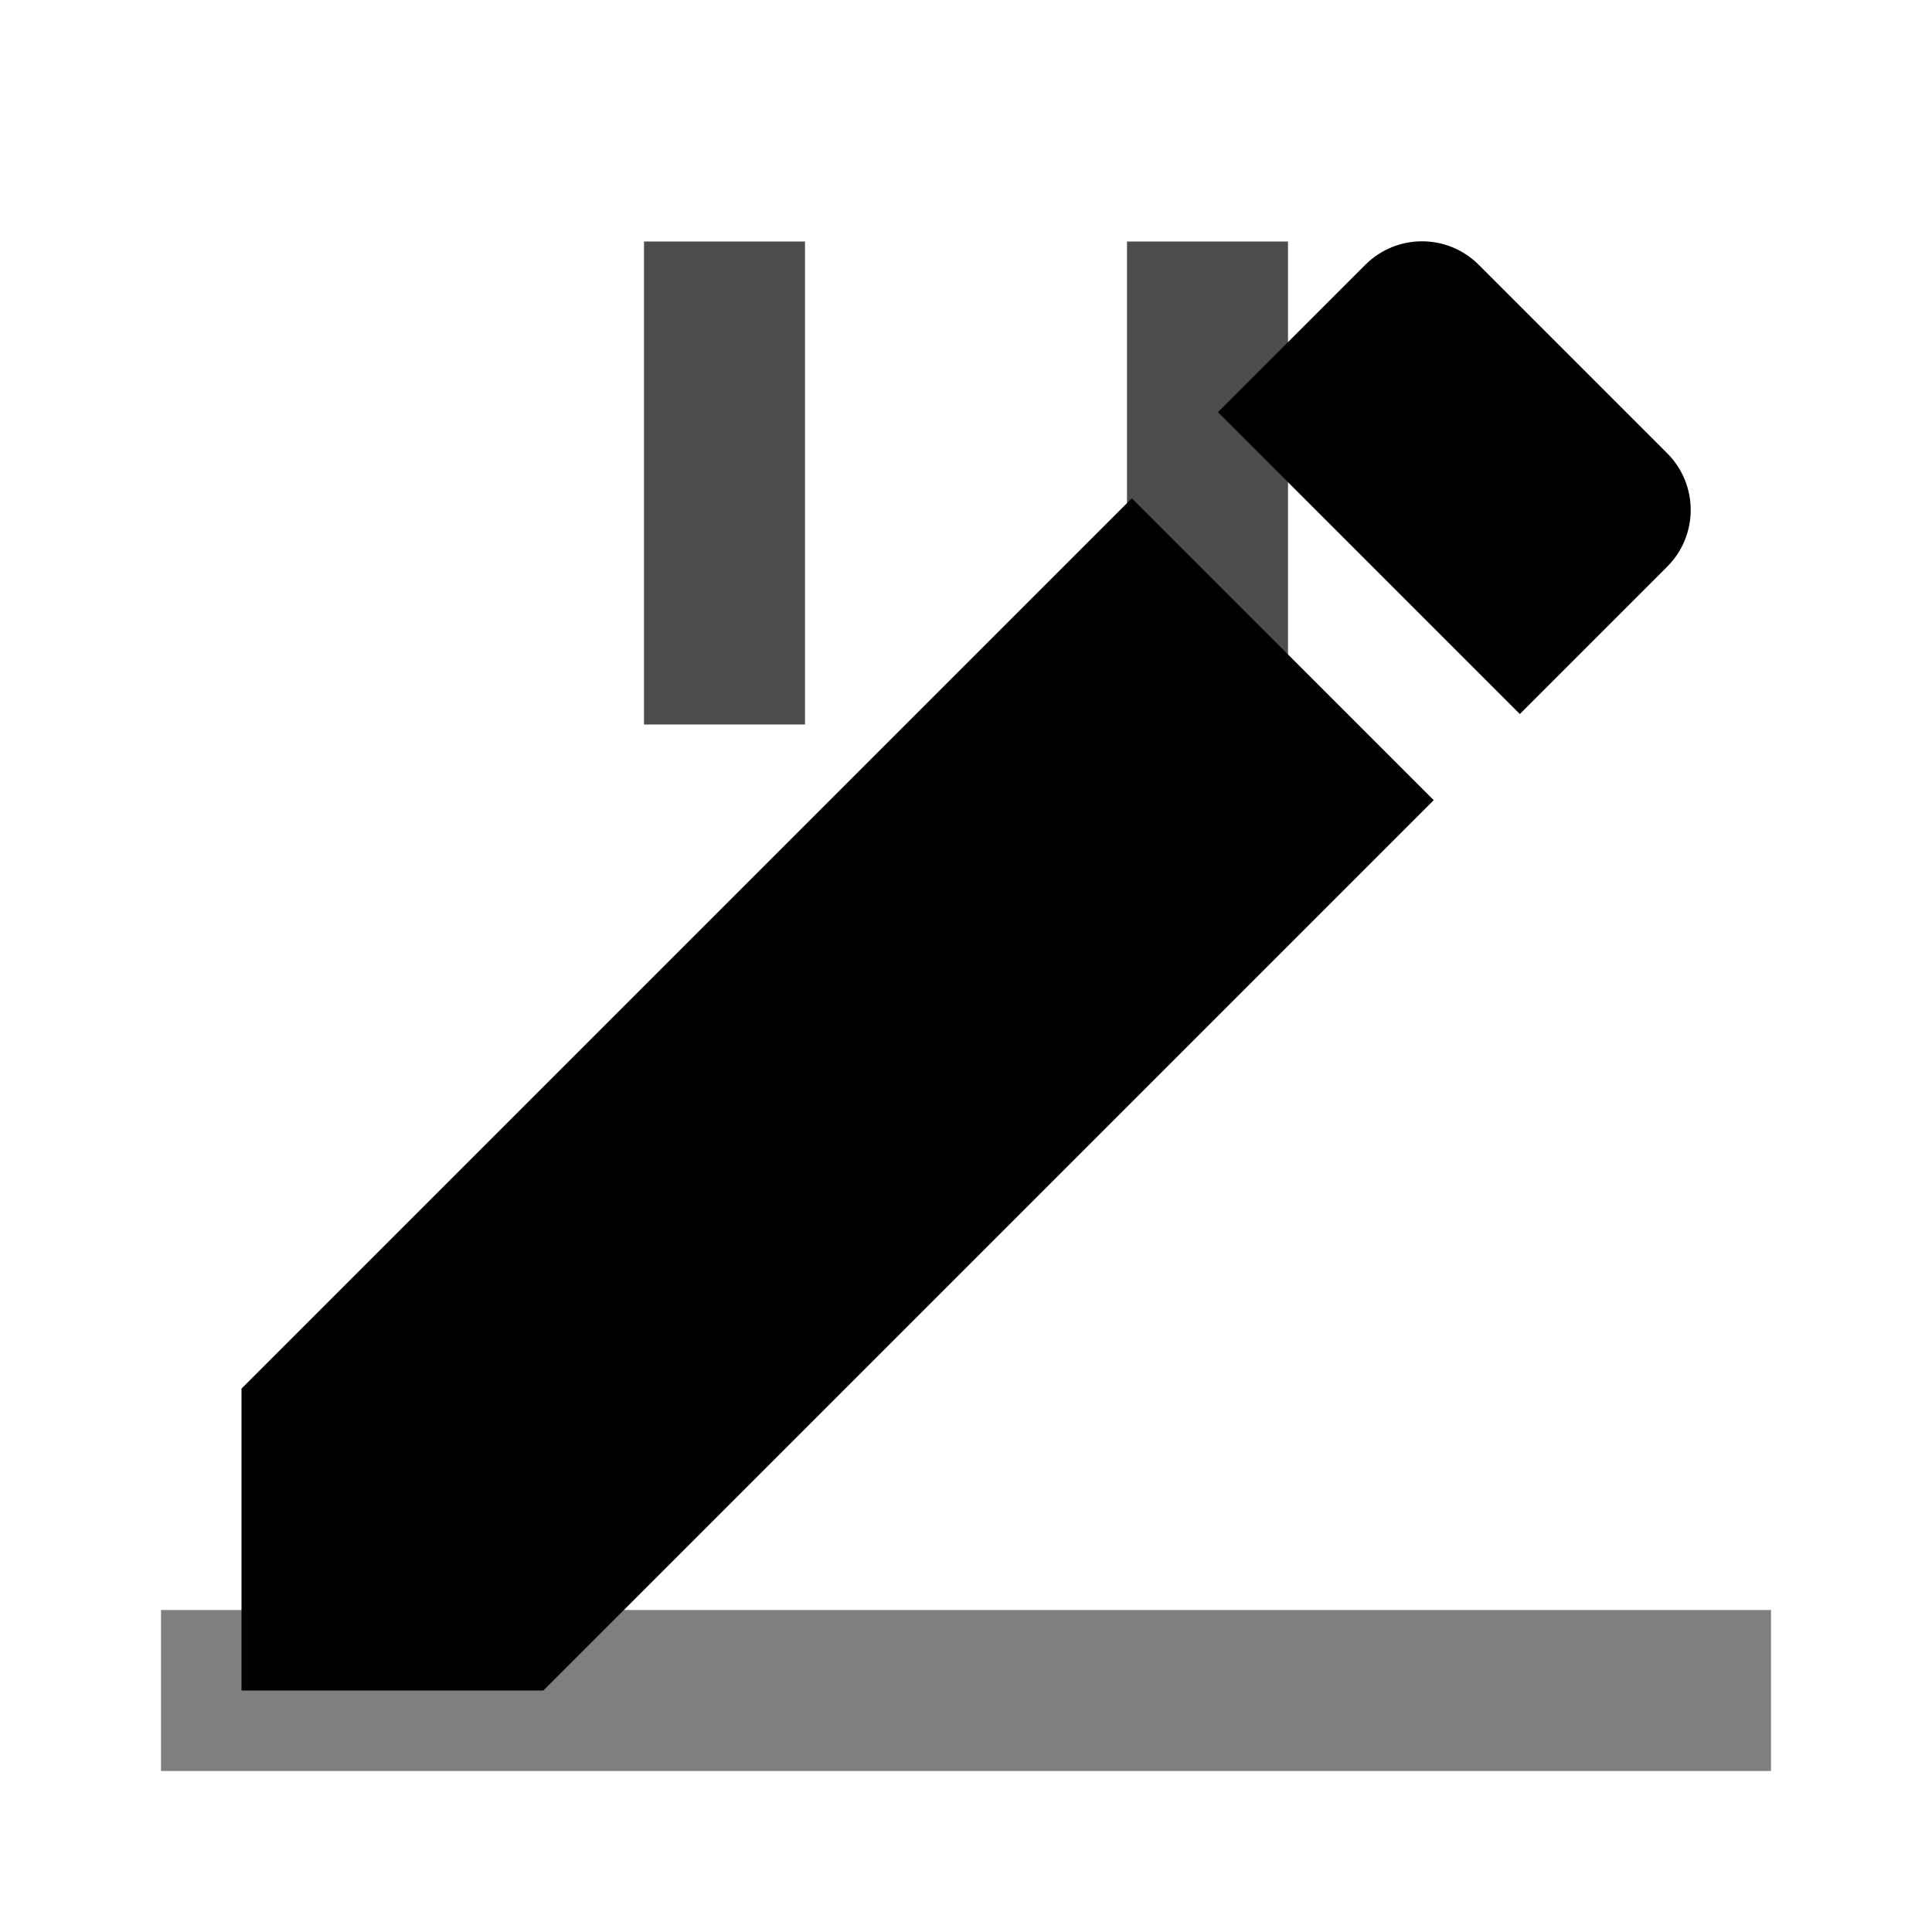 <svg width="40" height="40" viewBox="0 0 24 24" fill="none" xmlns="http://www.w3.org/2000/svg">
  <path d="M3 17.25V21h3.75L17.81 9.94l-3.75-3.75L3 17.25zM20.71 7.04c.39-.39.39-1.02 0-1.41l-2.34-2.34c-.39-.39-1.02-.39-1.41 0l-1.83 1.83 3.75 3.75 1.83-1.83z" fill="currentColor"/>
  <path d="M2 20h20v2H2v-2z" fill="currentColor" opacity="0.5"/>
  <rect x="8" y="3" width="2" height="6" fill="currentColor" opacity="0.7"/>
  <rect x="14" y="3" width="2" height="6" fill="currentColor" opacity="0.7"/>
</svg>